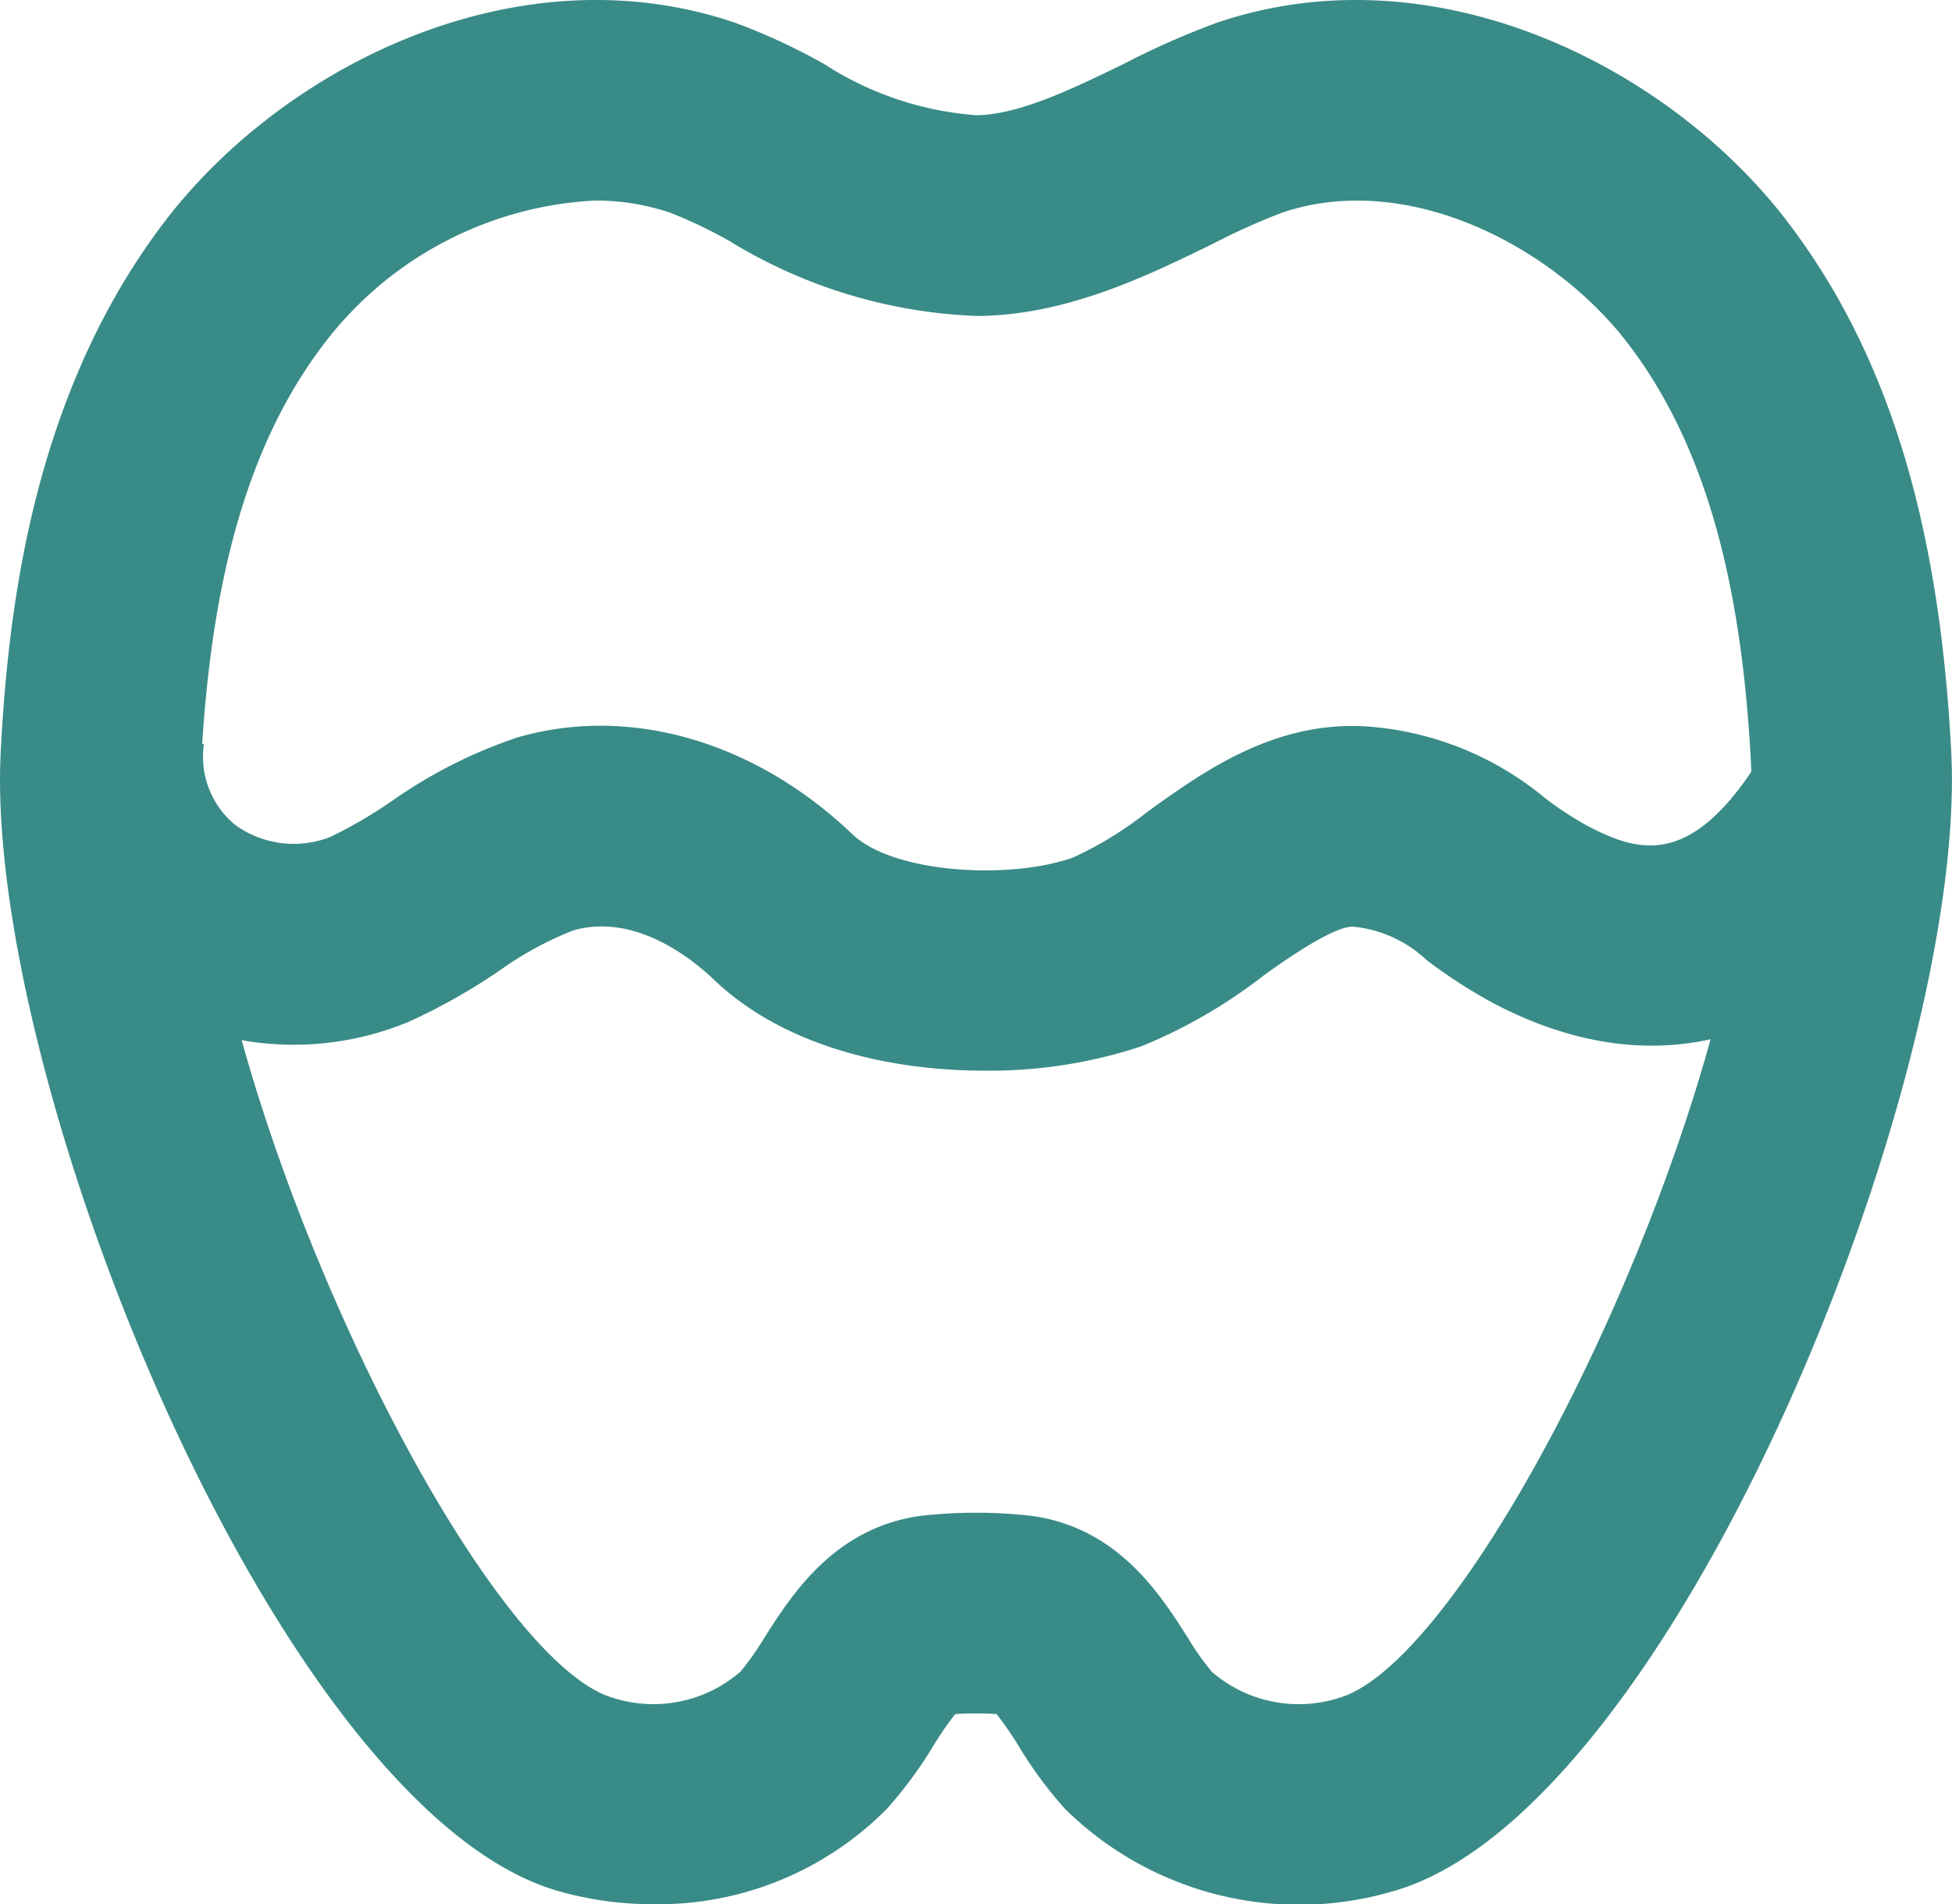 <svg id="グループ_923" data-name="グループ 923" xmlns="http://www.w3.org/2000/svg" width="65.2" height="63.615" viewBox="0 0 65.2 63.615">
  <path id="パス_535" data-name="パス 535" d="M399.359,284.41a11.472,11.472,0,0,1-3.152-.435c-9.346-2.65-19.206-27.114-18.64-38.066.252-4.861,1.1-11.985,5.491-17.731,3.949-5.164,11.749-9.1,19.032-6.626a20.469,20.469,0,0,1,2.977,1.379,10.816,10.816,0,0,0,5.075,1.711c1.435,0,3.329-.928,5-1.746a26.684,26.684,0,0,1,3.053-1.344c7.28-2.473,15.083,1.462,19.034,6.626,3.345,4.378,5.089,10.011,5.488,17.731.566,10.952-9.292,35.416-18.638,38.066a11.133,11.133,0,0,1-10.963-2.75,13.894,13.894,0,0,1-1.556-2.111,11.194,11.194,0,0,0-.73-1.057,11.869,11.869,0,0,0-1.382,0,11.18,11.18,0,0,0-.727,1.057,14.07,14.07,0,0,1-1.556,2.111A10.747,10.747,0,0,1,399.359,284.41Zm9.863-6.331h0Zm-11.808-50.585a12.144,12.144,0,0,0-9.029,4.759c-2.484,3.248-3.793,7.7-4.123,14-.52,10.038,8.946,29.9,13.774,31.269a4.435,4.435,0,0,0,4.241-.883,9.308,9.308,0,0,0,.8-1.137c.928-1.457,2.334-3.656,5.2-4.064h0a16.414,16.414,0,0,1,3.737,0c2.865.4,4.27,2.6,5.2,4.064a9.3,9.3,0,0,0,.8,1.137,4.427,4.427,0,0,0,4.241.883c4.828-1.371,14.289-21.234,13.771-31.269-.327-6.3-1.636-10.754-4.12-14-2.436-3.184-7.312-5.791-11.548-4.351a22.292,22.292,0,0,0-2.264,1.017c-2.21,1.084-4.96,2.43-7.951,2.43a17,17,0,0,1-8.222-2.495,15.59,15.59,0,0,0-1.988-.952A7.742,7.742,0,0,0,397.414,227.494Z" transform="translate(-377.543 -220.794)" fill="#398b87"/>
  <path id="パス_536" data-name="パス 536" d="M410.39,241.742c-3.181,0-6.7-.807-9.048-3.047-.724-.692-2.626-2.229-4.691-1.639a11.447,11.447,0,0,0-2.468,1.347,20.343,20.343,0,0,1-3.012,1.7,10.007,10.007,0,0,1-9.879-1.242,9.568,9.568,0,0,1-3.568-9.26l6.591,1.239a2.937,2.937,0,0,0,1.065,2.707,3.34,3.34,0,0,0,3.157.386,15.383,15.383,0,0,0,2.014-1.17,16.3,16.3,0,0,1,4.222-2.149c3.742-1.094,7.937.113,11.2,3.227,1.379,1.317,5.271,1.529,7.371.781a12.157,12.157,0,0,0,2.487-1.529c1.9-1.365,4.246-3.045,7.328-2.851a10.469,10.469,0,0,1,5.944,2.387,10.751,10.751,0,0,0,1.419.931c1.719.9,3.449,1.414,5.713-2.162l5.665,3.592c-3.661,5.775-8.951,7.417-14.493,4.509a17.253,17.253,0,0,1-2.245-1.446,4.162,4.162,0,0,0-2.454-1.121c-.579-.021-1.888.834-2.972,1.612a17.216,17.216,0,0,1-4.126,2.39A16.131,16.131,0,0,1,410.39,241.742Z" transform="translate(-377.504 -205.973)" fill="#398b87"/>
</svg>
